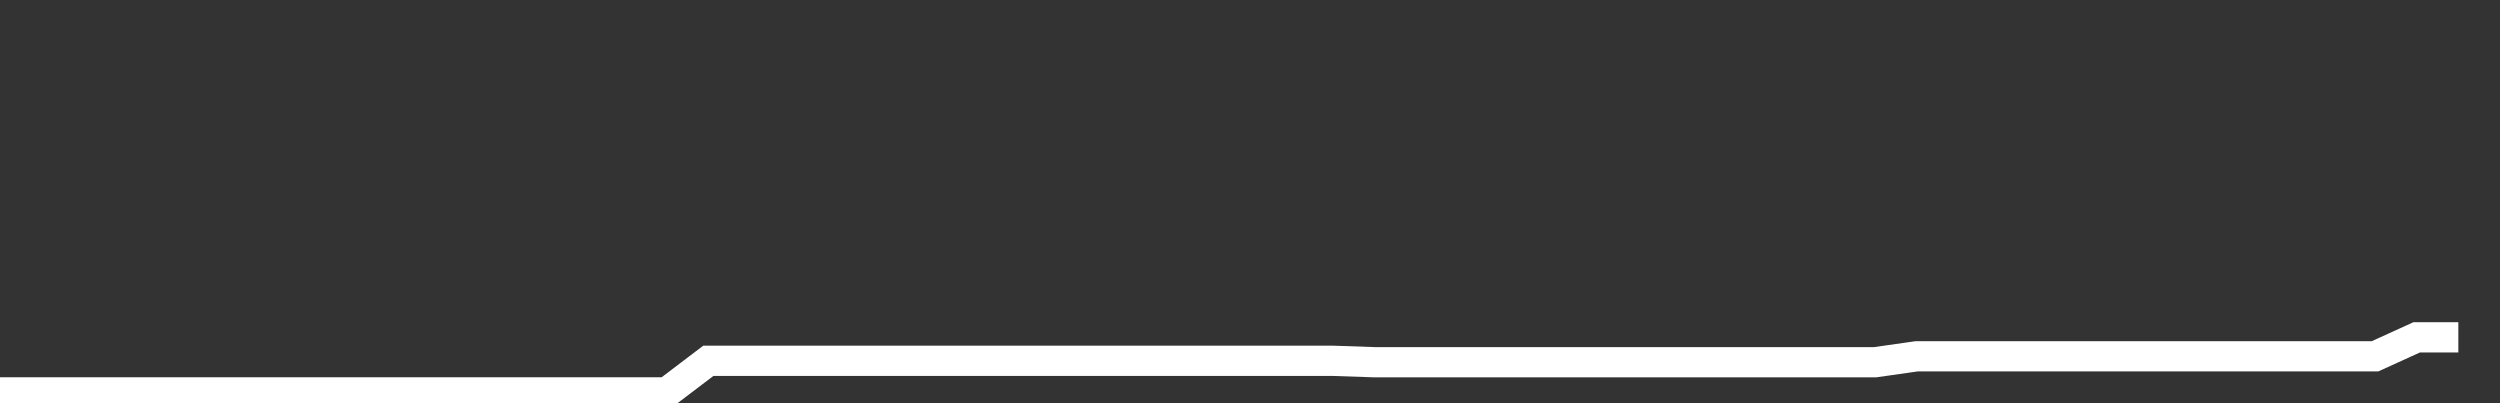 <svg xmlns="http://www.w3.org/2000/svg" width="248" height="40" viewBox="0 0 248 40" shape-rendering="auto"><rect x="0" y="0" width="248" height="40" fill="#333333" stroke="none"/><polyline points="0, 38.928 4.133, 38.928 8.267, 38.928 12.4, 38.928 16.533, 38.928 20.667, 38.928 24.8, 38.928 28.933, 38.928 33.067, 38.928 37.2, 38.928 41.333, 38.928 45.467, 38.928 49.6, 38.928 53.733, 38.928 57.867, 38.928 62, 38.928 66.133, 38.928 70.267, 35.793 74.4, 35.793 78.533, 35.793 82.667, 35.793 86.8, 35.793 90.933, 35.793 95.067, 35.793 99.2, 35.793 103.333, 35.793 107.467, 35.793 111.6, 35.793 115.733, 35.793 119.867, 35.793 124, 35.793 128.133, 35.793 132.267, 35.793 136.4, 35.934 140.533, 35.934 144.667, 35.934 148.8, 35.934 152.933, 35.934 157.067, 35.934 161.2, 35.934 165.333, 35.934 169.467, 35.934 173.6, 35.934 177.733, 35.934 181.867, 35.934 186, 35.934 190.133, 35.346 194.267, 35.346 198.4, 35.346 202.533, 35.346 206.667, 35.346 210.8, 35.346 214.933, 35.346 219.067, 35.346 223.2, 35.346 227.333, 35.346 231.467, 35.346 235.6, 35.346 239.733, 33.465 243.867, 33.465 248" stroke="#fff" stroke-width="3" stroke-opacity="1" fill="none" fill-opacity="0"></polyline></svg>